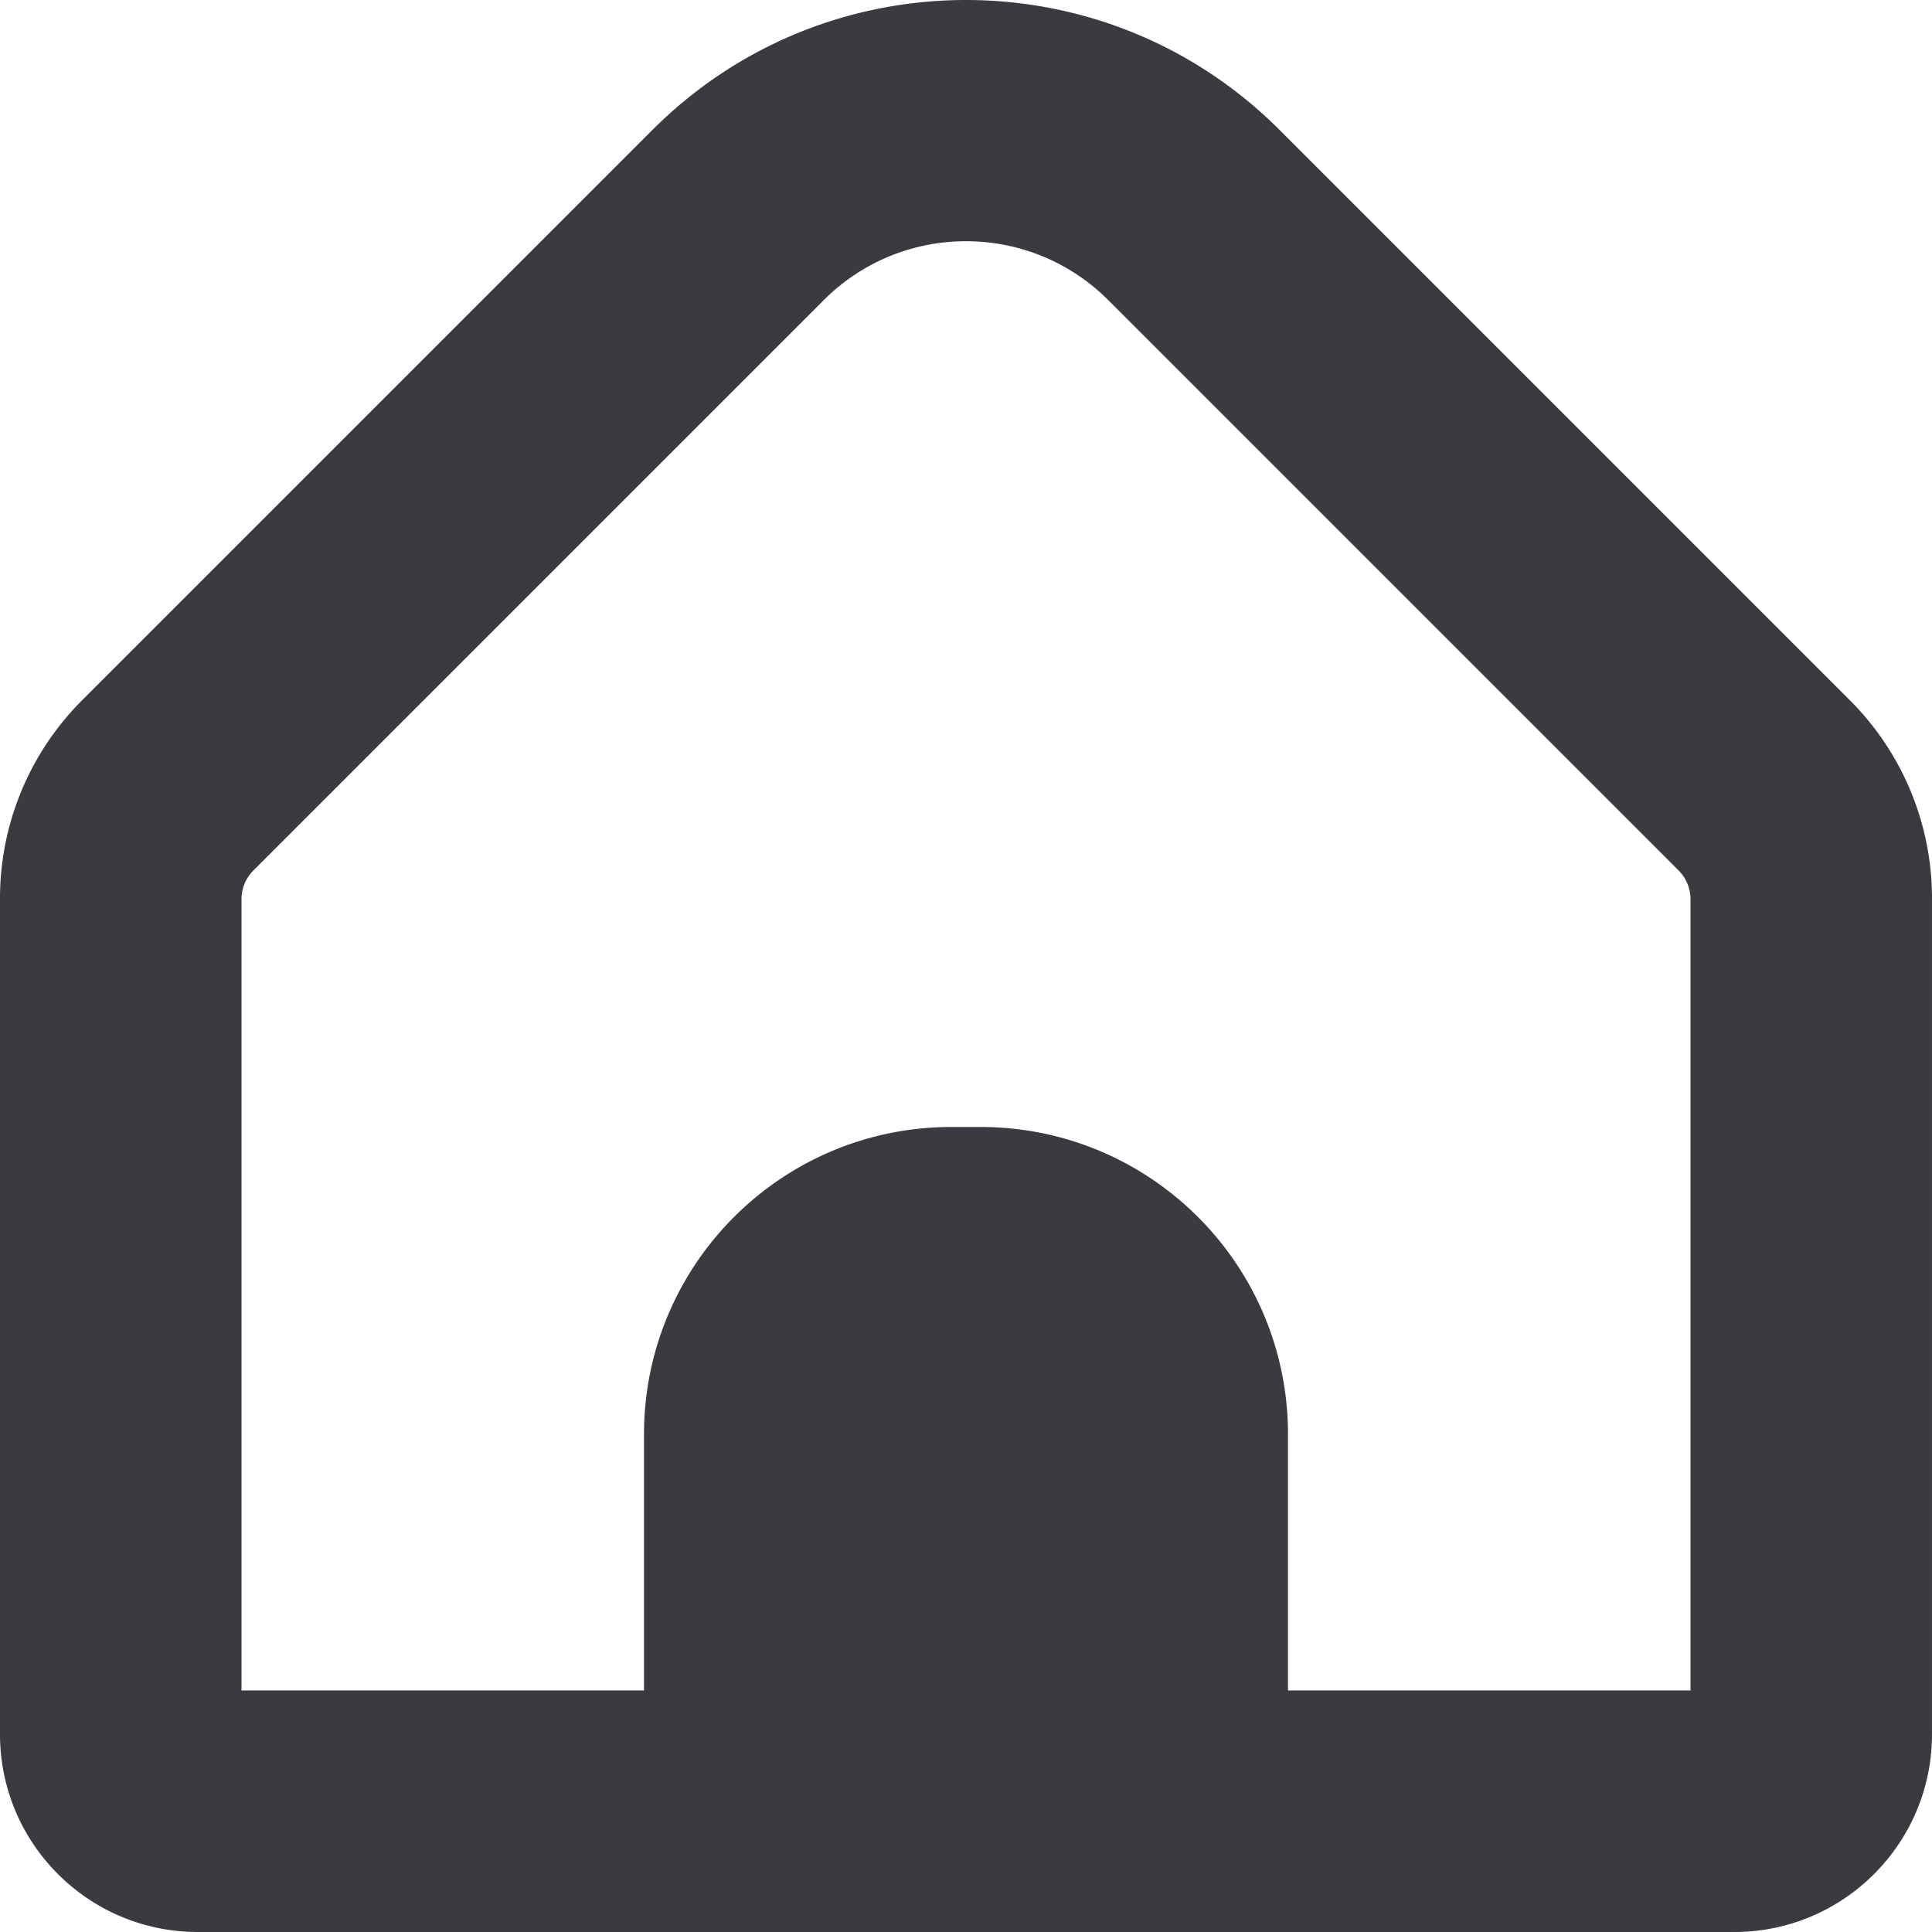 <?xml version="1.0" encoding="UTF-8"?> <svg xmlns="http://www.w3.org/2000/svg" xmlns:xlink="http://www.w3.org/1999/xlink" version="1.1" width="512" height="512" x="0" y="0" viewBox="0 0 512.001 512.001" style="enable-background:new 0 0 512 512" xml:space="preserve" class=""><g><path d="M490.134 185.472 338.966 34.304c-45.855-45.737-120.076-45.737-165.931 0L21.867 185.472A74.18 74.18 0 0 0 0 238.272v221.397C.047 488.568 23.475 511.976 52.374 512h407.253c28.899-.023 52.326-23.432 52.373-52.331V238.272a74.175 74.175 0 0 0-21.866-52.8zM448 448H341.334v-67.883c0-44.984-36.467-81.451-81.451-81.451h-7.765c-44.984 0-81.451 36.467-81.451 81.451V448H64V238.272a10.773 10.773 0 0 1 3.115-7.552L218.283 79.552c20.825-20.831 54.594-20.835 75.425-.01l.01.01L444.886 230.72a10.777 10.777 0 0 1 3.115 7.552V448z" fill="#3b3a41" opacity="1" data-original="#000000" class=""></path></g></svg> 
